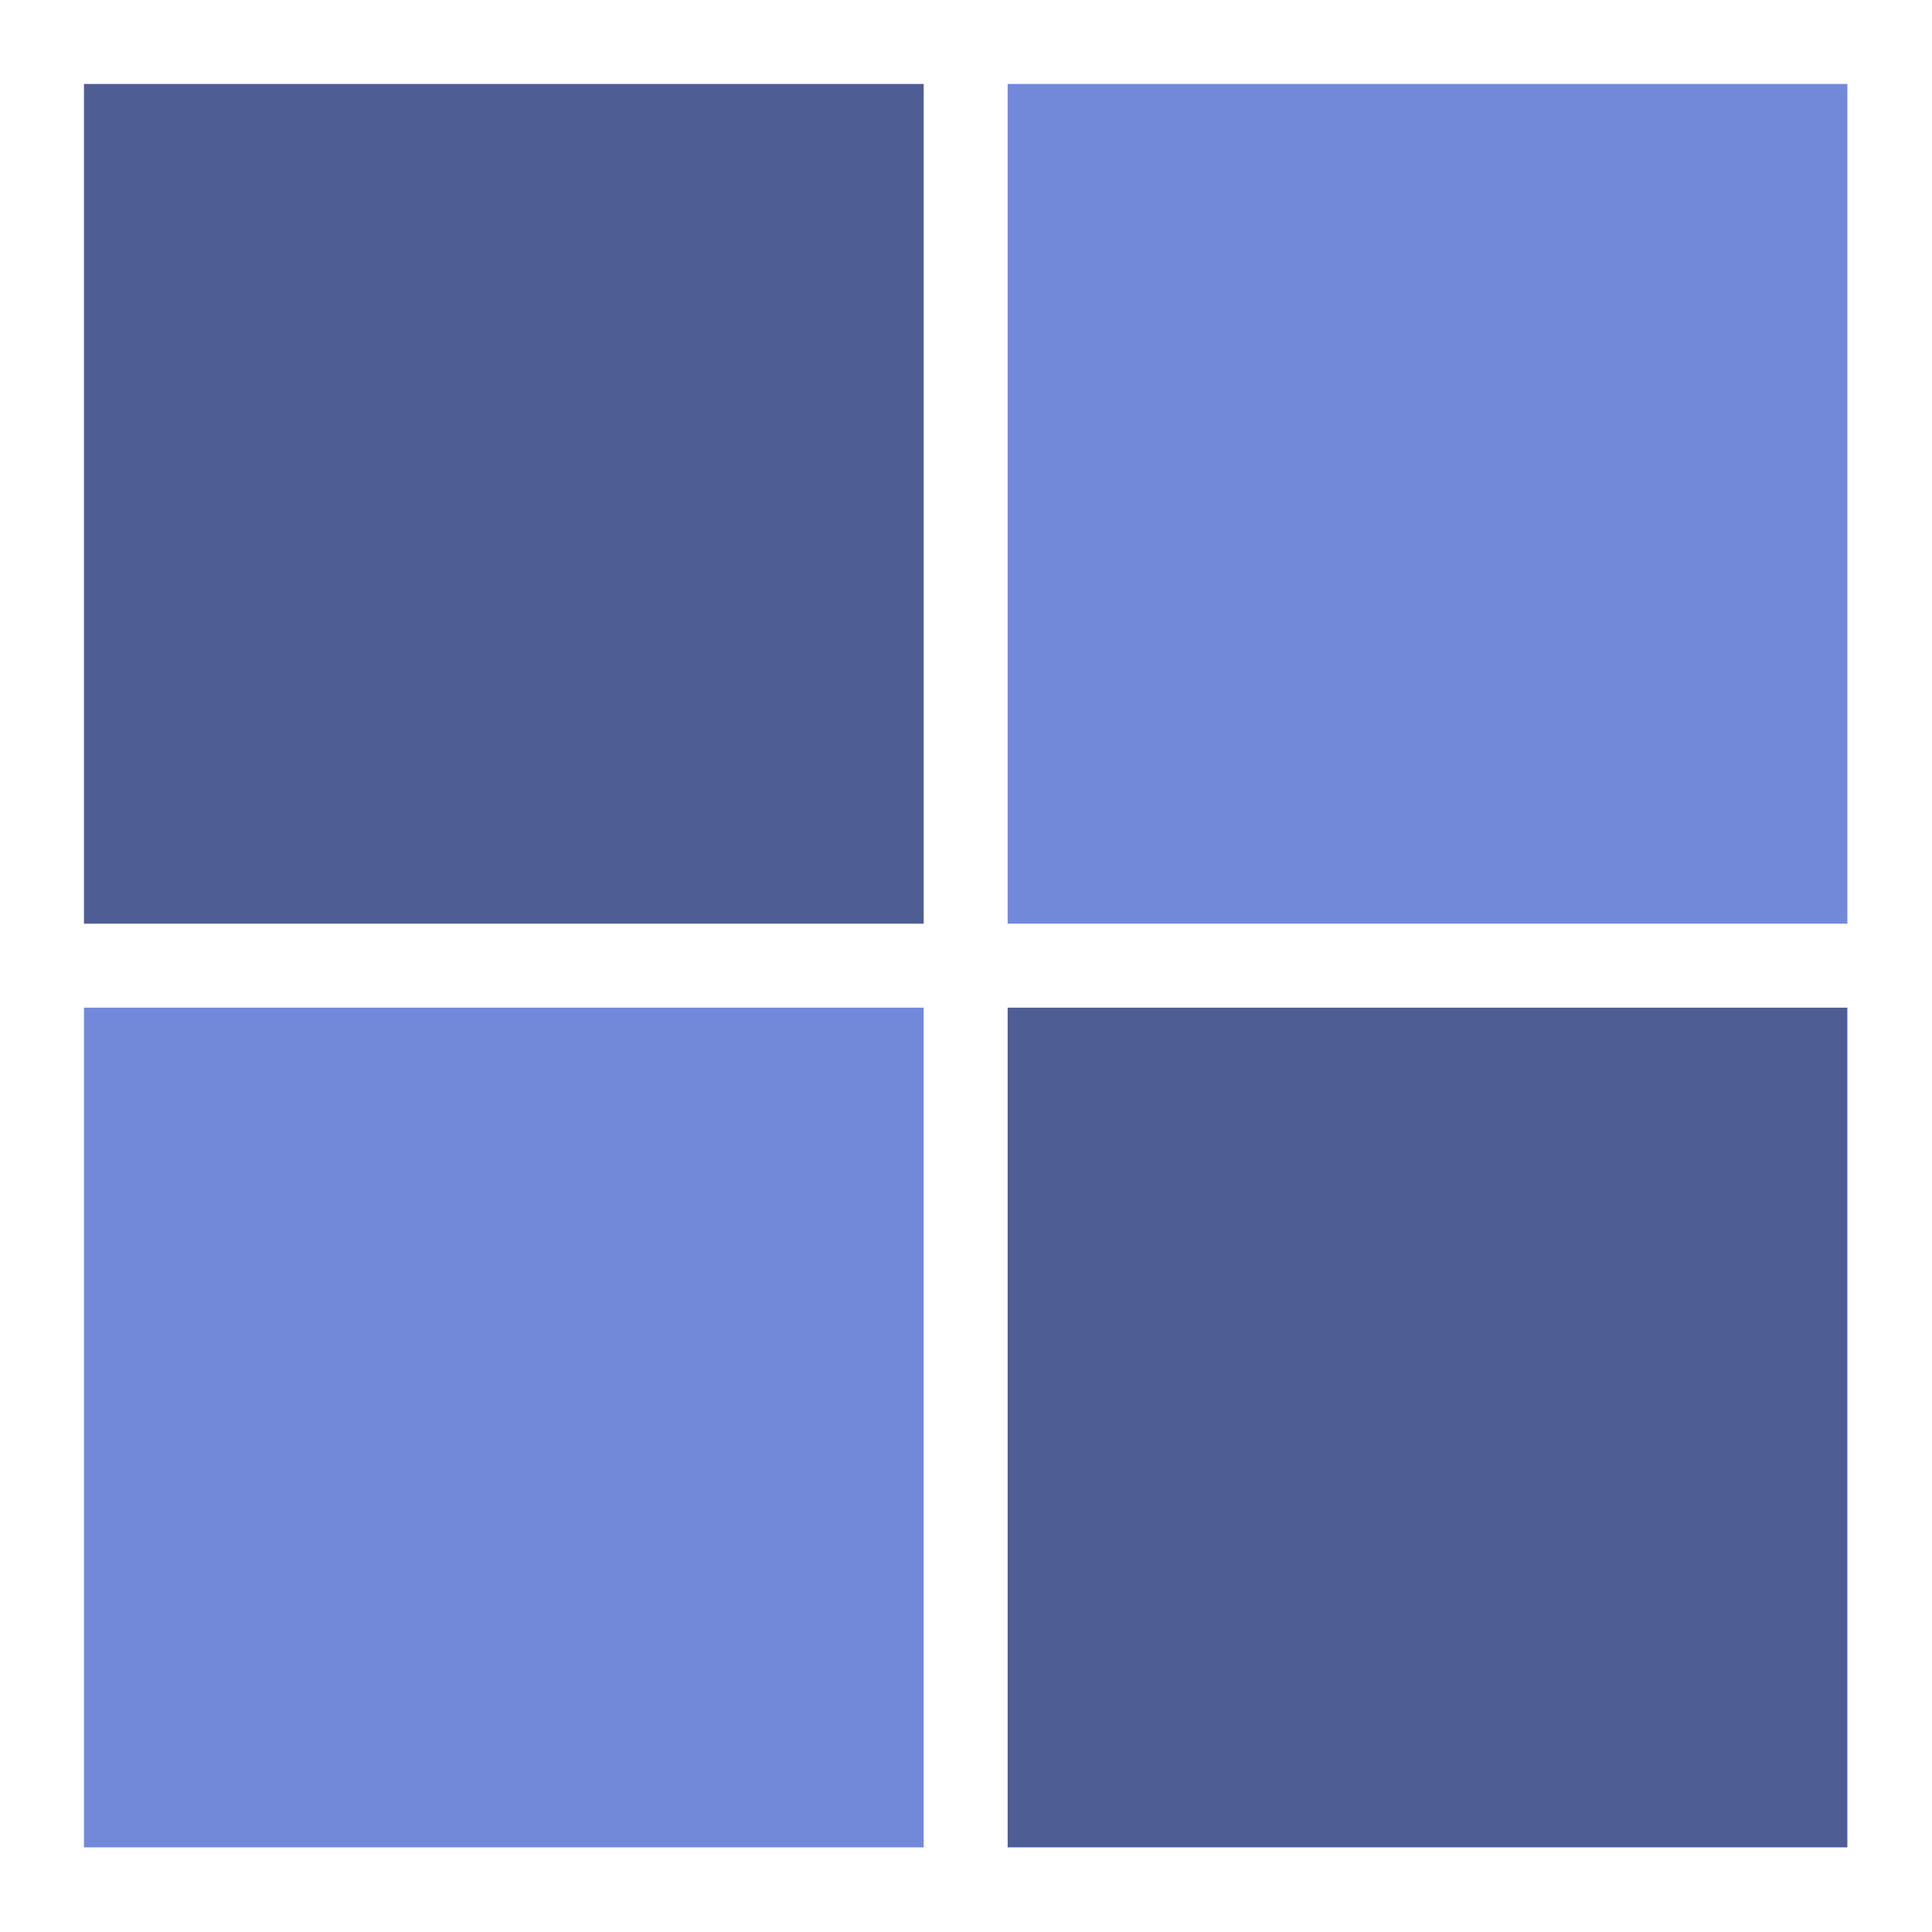 <?xml version="1.0" encoding="UTF-8"?>
<svg width="32" height="32" version="1.1" viewBox="0 0 8.467 8.467" xml:space="preserve" xmlns="http://www.w3.org/2000/svg"><g transform="scale(.368)"><path d="m1 1h10v10h-10z" fill="#4e5d94"/><path d="m12 1h10v10h-10z" fill="#7289da"/><path d="m1 12h10v10h-10z" fill="#7289da"/><path d="m12 12h10v10h-10z" fill="#4e5d94"/></g></svg>
